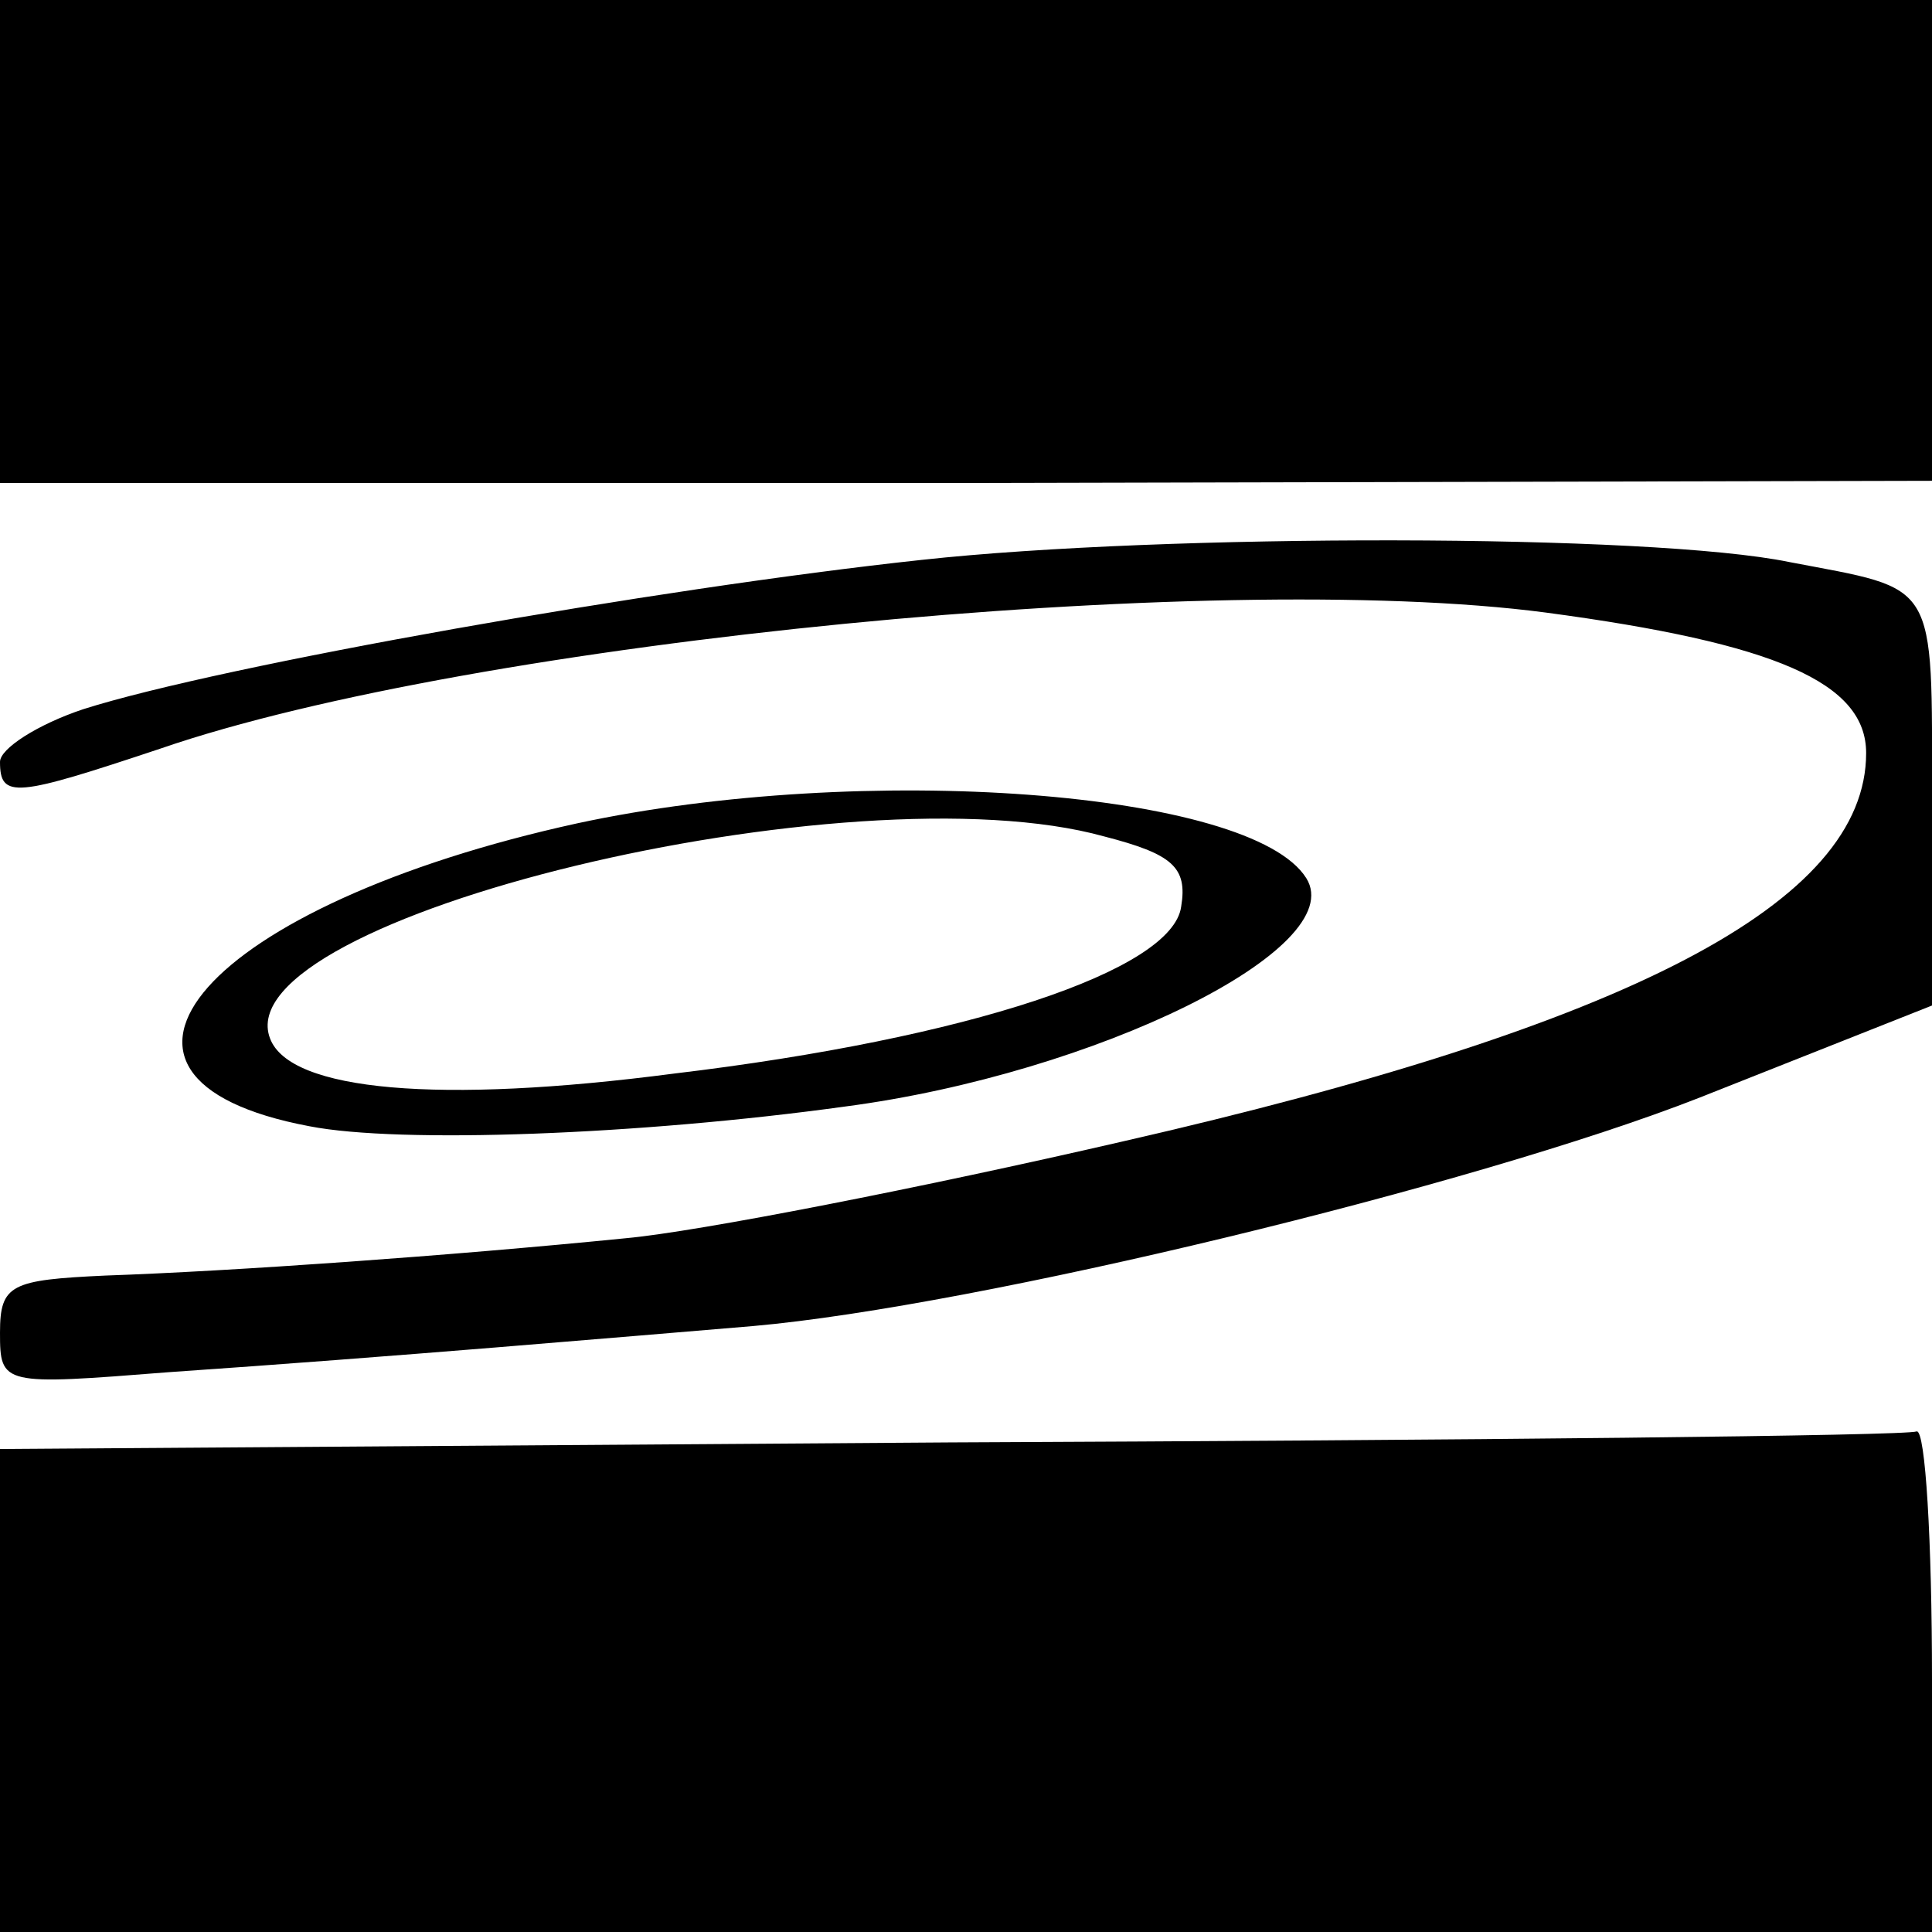 <?xml version="1.0" standalone="no"?>
<!DOCTYPE svg PUBLIC "-//W3C//DTD SVG 20010904//EN"
 "http://www.w3.org/TR/2001/REC-SVG-20010904/DTD/svg10.dtd">
<svg version="1.0" xmlns="http://www.w3.org/2000/svg"
 width="88pt" height="88pt" viewBox="0 0 88 88"
 preserveAspectRatio="xMidYMid meet">
<g transform="translate(0,88) scale(0.1,-0.1)"
fill="#000000" stroke="none">
<path d="M0 770 l0 -110 440 0 440 1 0 109 0 110 -440 0 -440 0 0 -110z"/>
<path d="M420 625 c-121 -13 -319 -48 -382 -68 -21 -7 -38 -18 -38 -24 0 -17
7 -16 73 6 142 49 479 82 631 62 105 -14 146 -32 146 -64 0 -68 -107 -124
-339 -177 -91 -21 -193 -41 -226 -44 -80 -8 -179 -15 -237 -17 -43 -2 -48 -4
-48 -26 0 -24 1 -24 77 -18 102 7 206 16 266 21 102 9 329 64 431 104 l106 42
0 93 c0 102 3 96 -65 109 -63 13 -285 13 -395 1z"/>
<path d="M263 505 c-169 -37 -239 -116 -122 -138 41 -8 150 -4 244 9 114 15
230 72 210 104 -25 40 -202 53 -332 25z m240 -6 c31 -8 38 -14 35 -32 -4 -29
-97 -60 -231 -76 -107 -14 -175 -8 -184 16 -21 55 265 124 380 92z"/>
<path d="M433 223 l-433 -3 0 -110 0 -110 440 0 440 0 0 115 c0 63 -3 114 -7
113 -5 -2 -203 -4 -440 -5z"/>
</g>
</svg>
